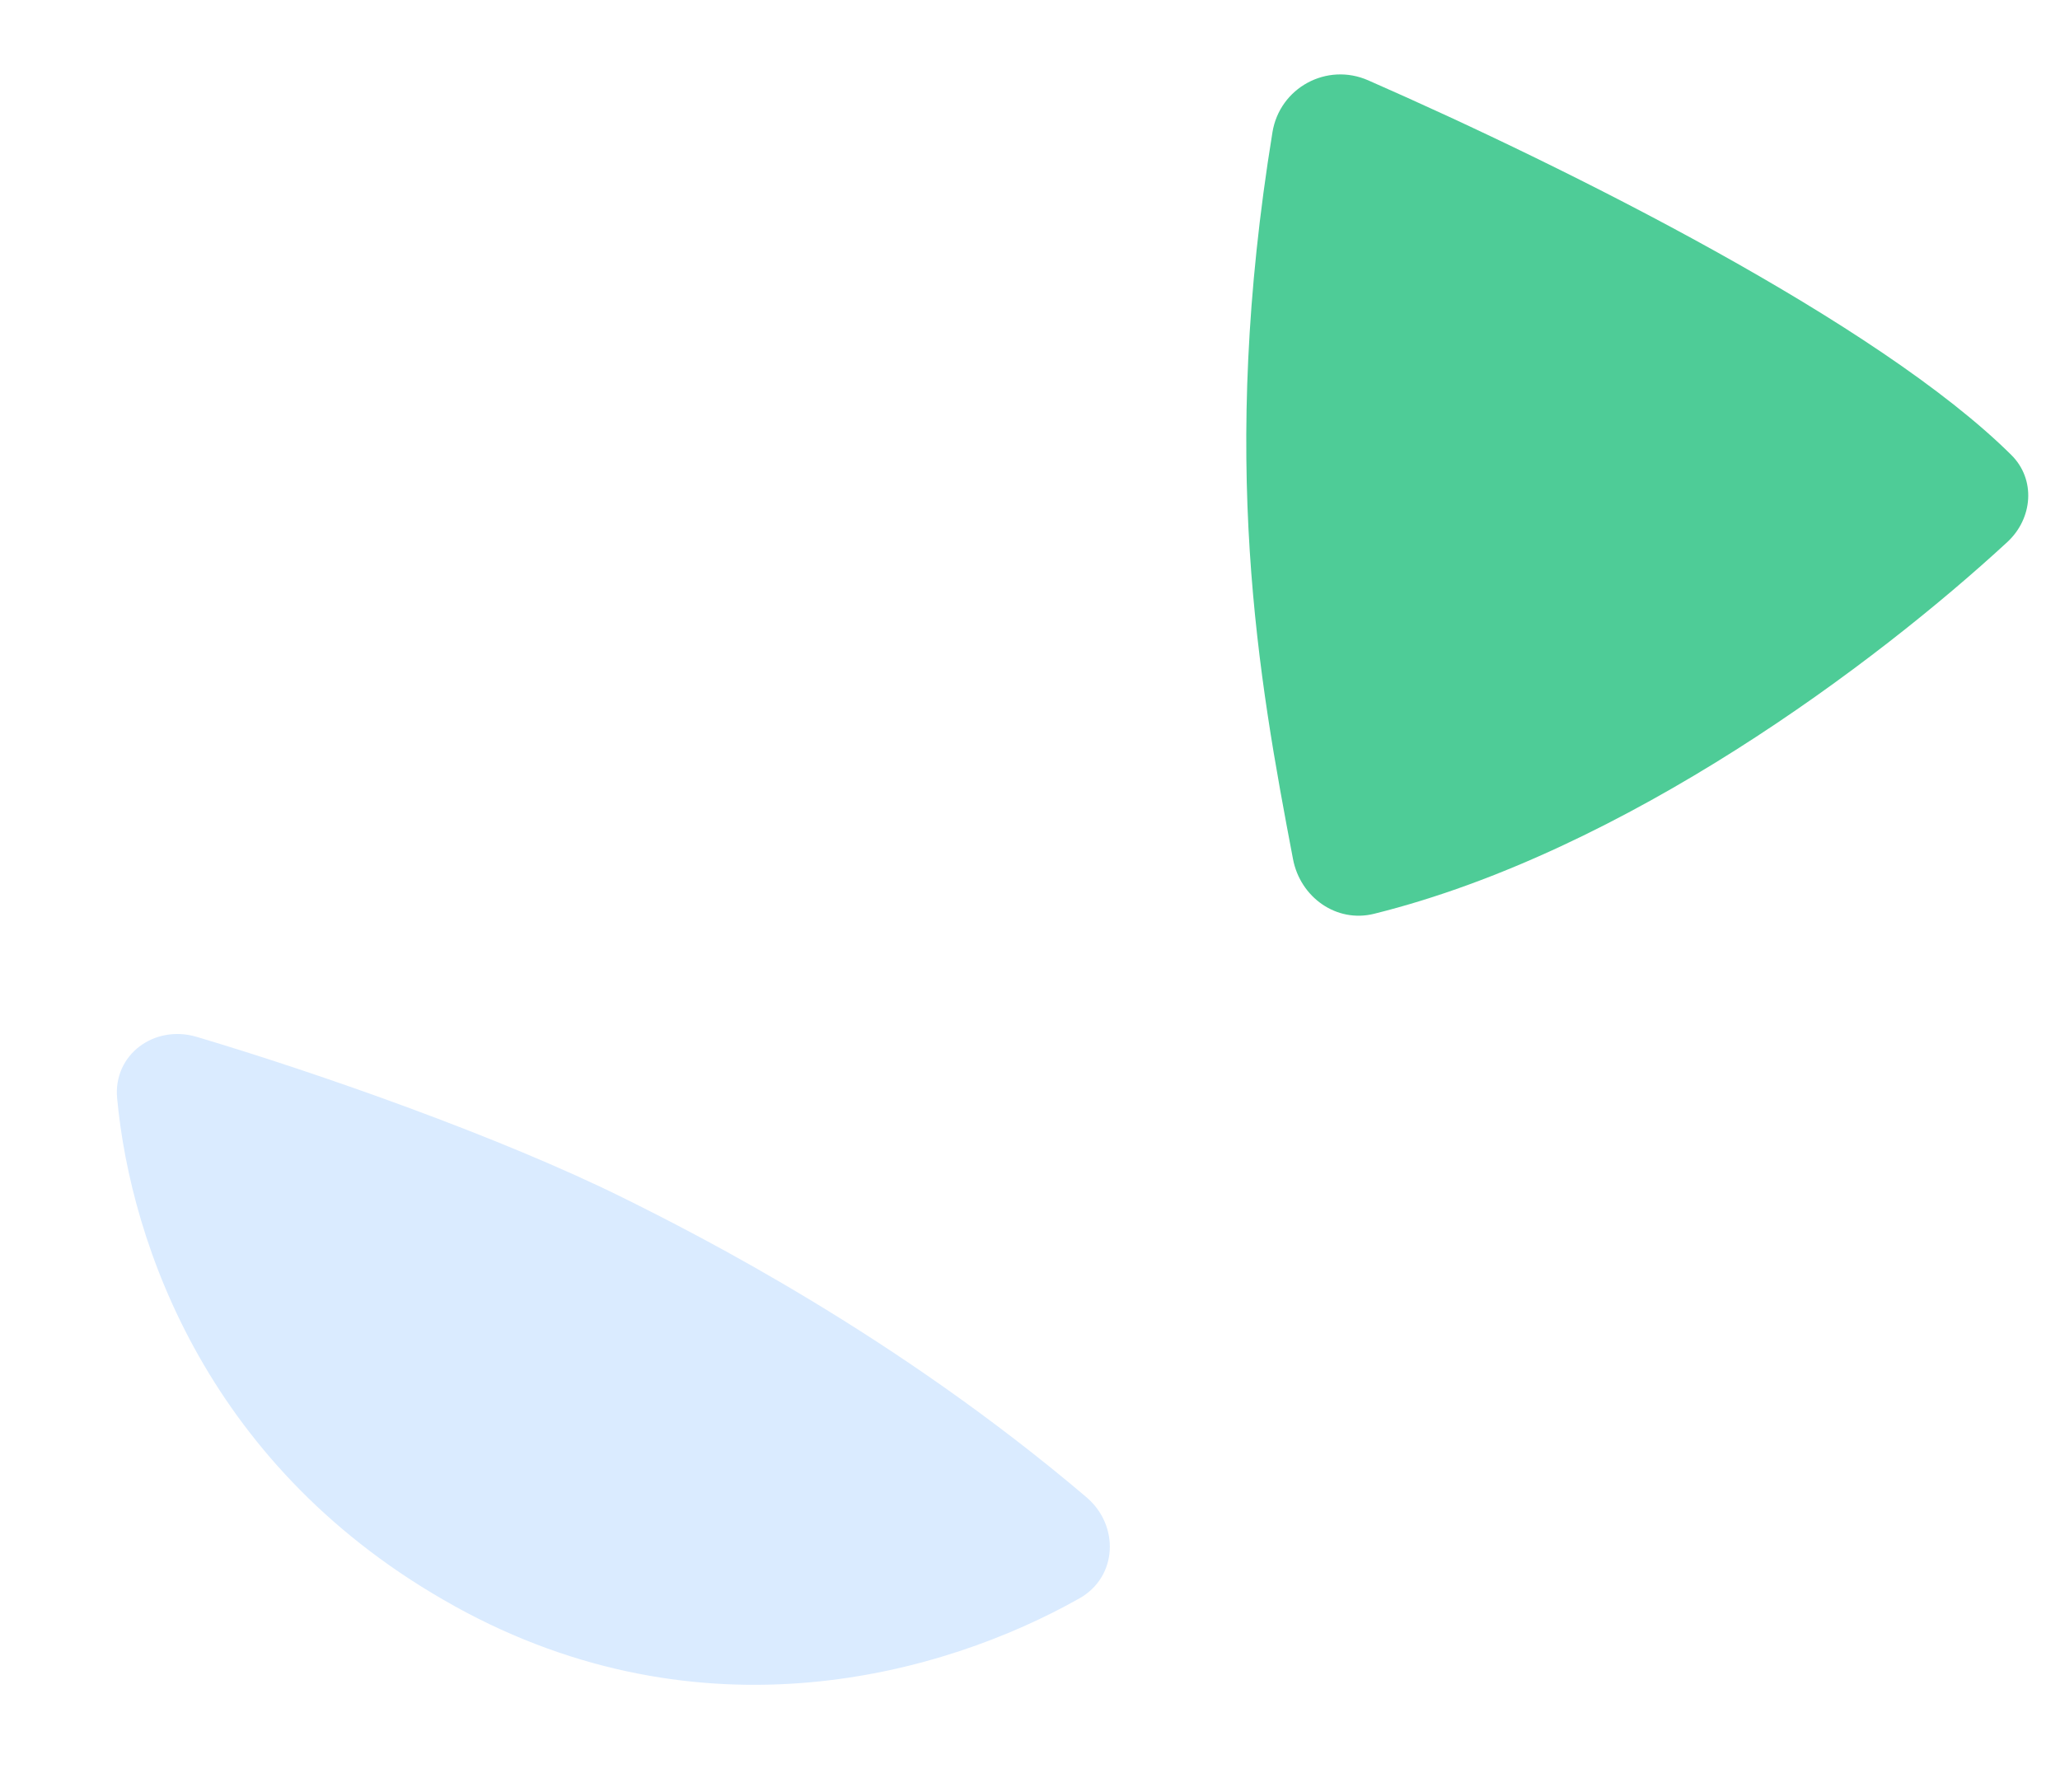 <svg width="685" height="596" viewBox="0 0 685 596" fill="none" xmlns="http://www.w3.org/2000/svg">
    <path d="M151.139 534.139C233.653 579.805 313.942 556.948 358.95 531.55C371.627 524.396 372.34 507.32 361.245 497.9C298.042 444.199 232.97 411.115 207.217 398.345C166.322 378.089 106.069 356.931 65.384 344.815C51.398 340.662 37.599 350.648 38.946 365.223C43.508 414.15 69.577 488.978 151.145 534.12L151.139 534.139Z"
          fill="#DAEBFF"/>
    <path d="M423.117 44.019C405.34 153.168 418.483 225.39 429.956 285.703C432.37 298.391 444.387 307.005 456.911 303.893C540.615 283.096 623.829 220.524 667.455 180.29C675.979 172.43 677.023 159.451 668.815 151.309C624.479 107.338 521.933 56.1 454.95 26.711C441.201 20.678 425.538 29.146 423.116 44.016L423.117 44.019Z"
          fill="#4ECC97"/>
</svg>